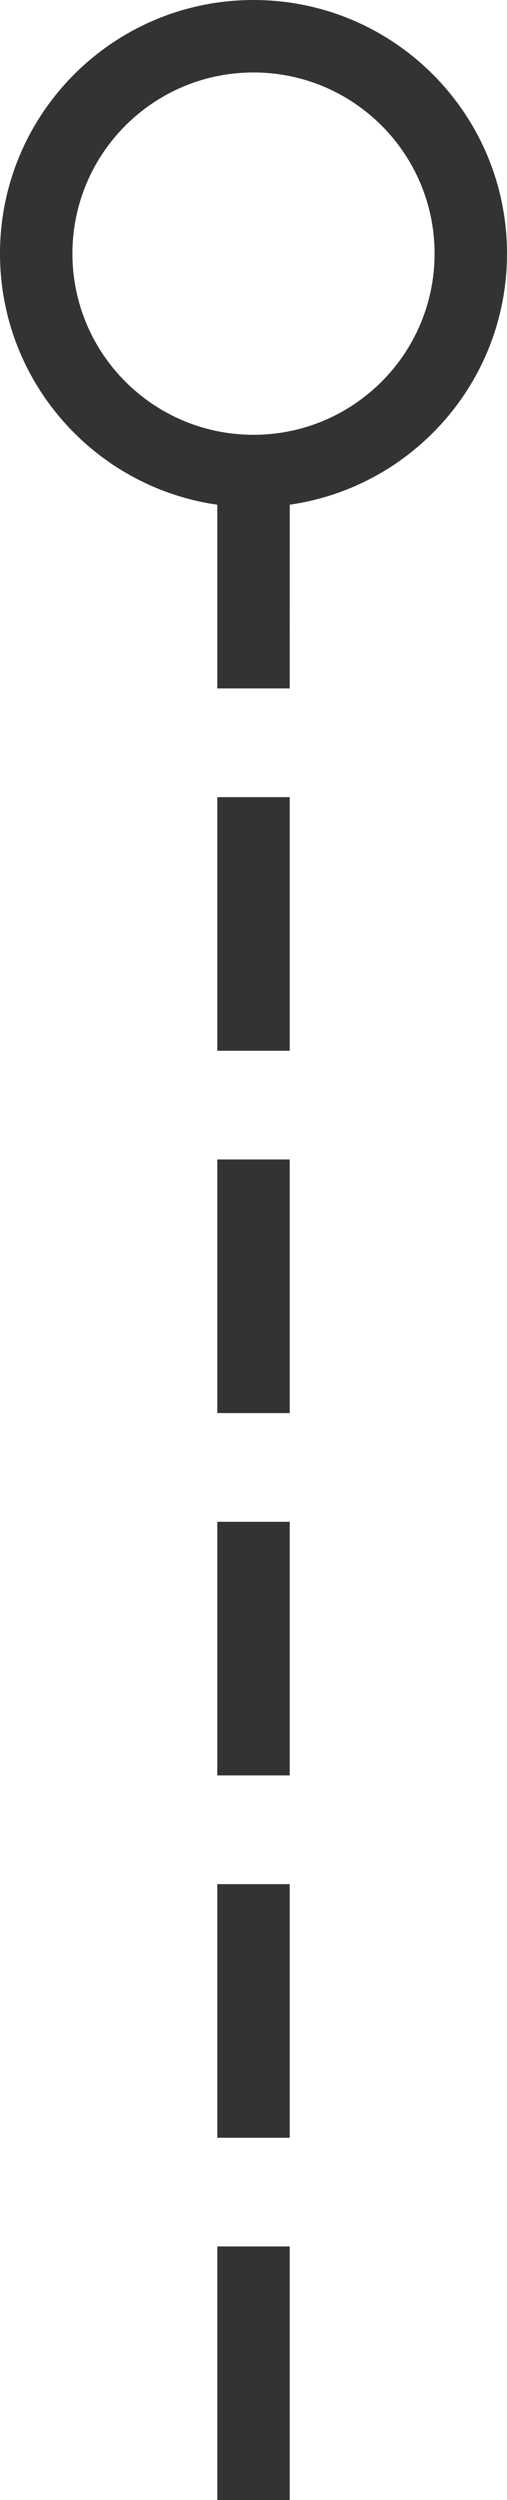 <svg xmlns="http://www.w3.org/2000/svg" width="14" height="69" viewBox="0 0 14 69">
    <g fill="none" fill-rule="evenodd">
        <g fill="#333" fill-rule="nonzero">
            <path d="M24 1519v7h-2v-7h2zm0-10v7h-2v-7h2zm0-10v7h-2v-7h2zm0-10v7h-2v-7h2zm0-10v7h-2v-7h2zm-1-22c3.866 0 7 3.134 7 7 0 3.526-2.607 6.443-5.999 6.929L24 1476h-2v-5.07c-3.392-.486-6-3.404-6-6.93 0-3.866 3.134-7 7-7zm0 2c-2.761 0-5 2.239-5 5s2.239 5 5 5 5-2.239 5-5-2.239-5-5-5z" transform="translate(-16 -1457)"/>
        </g>
    </g>
</svg>
